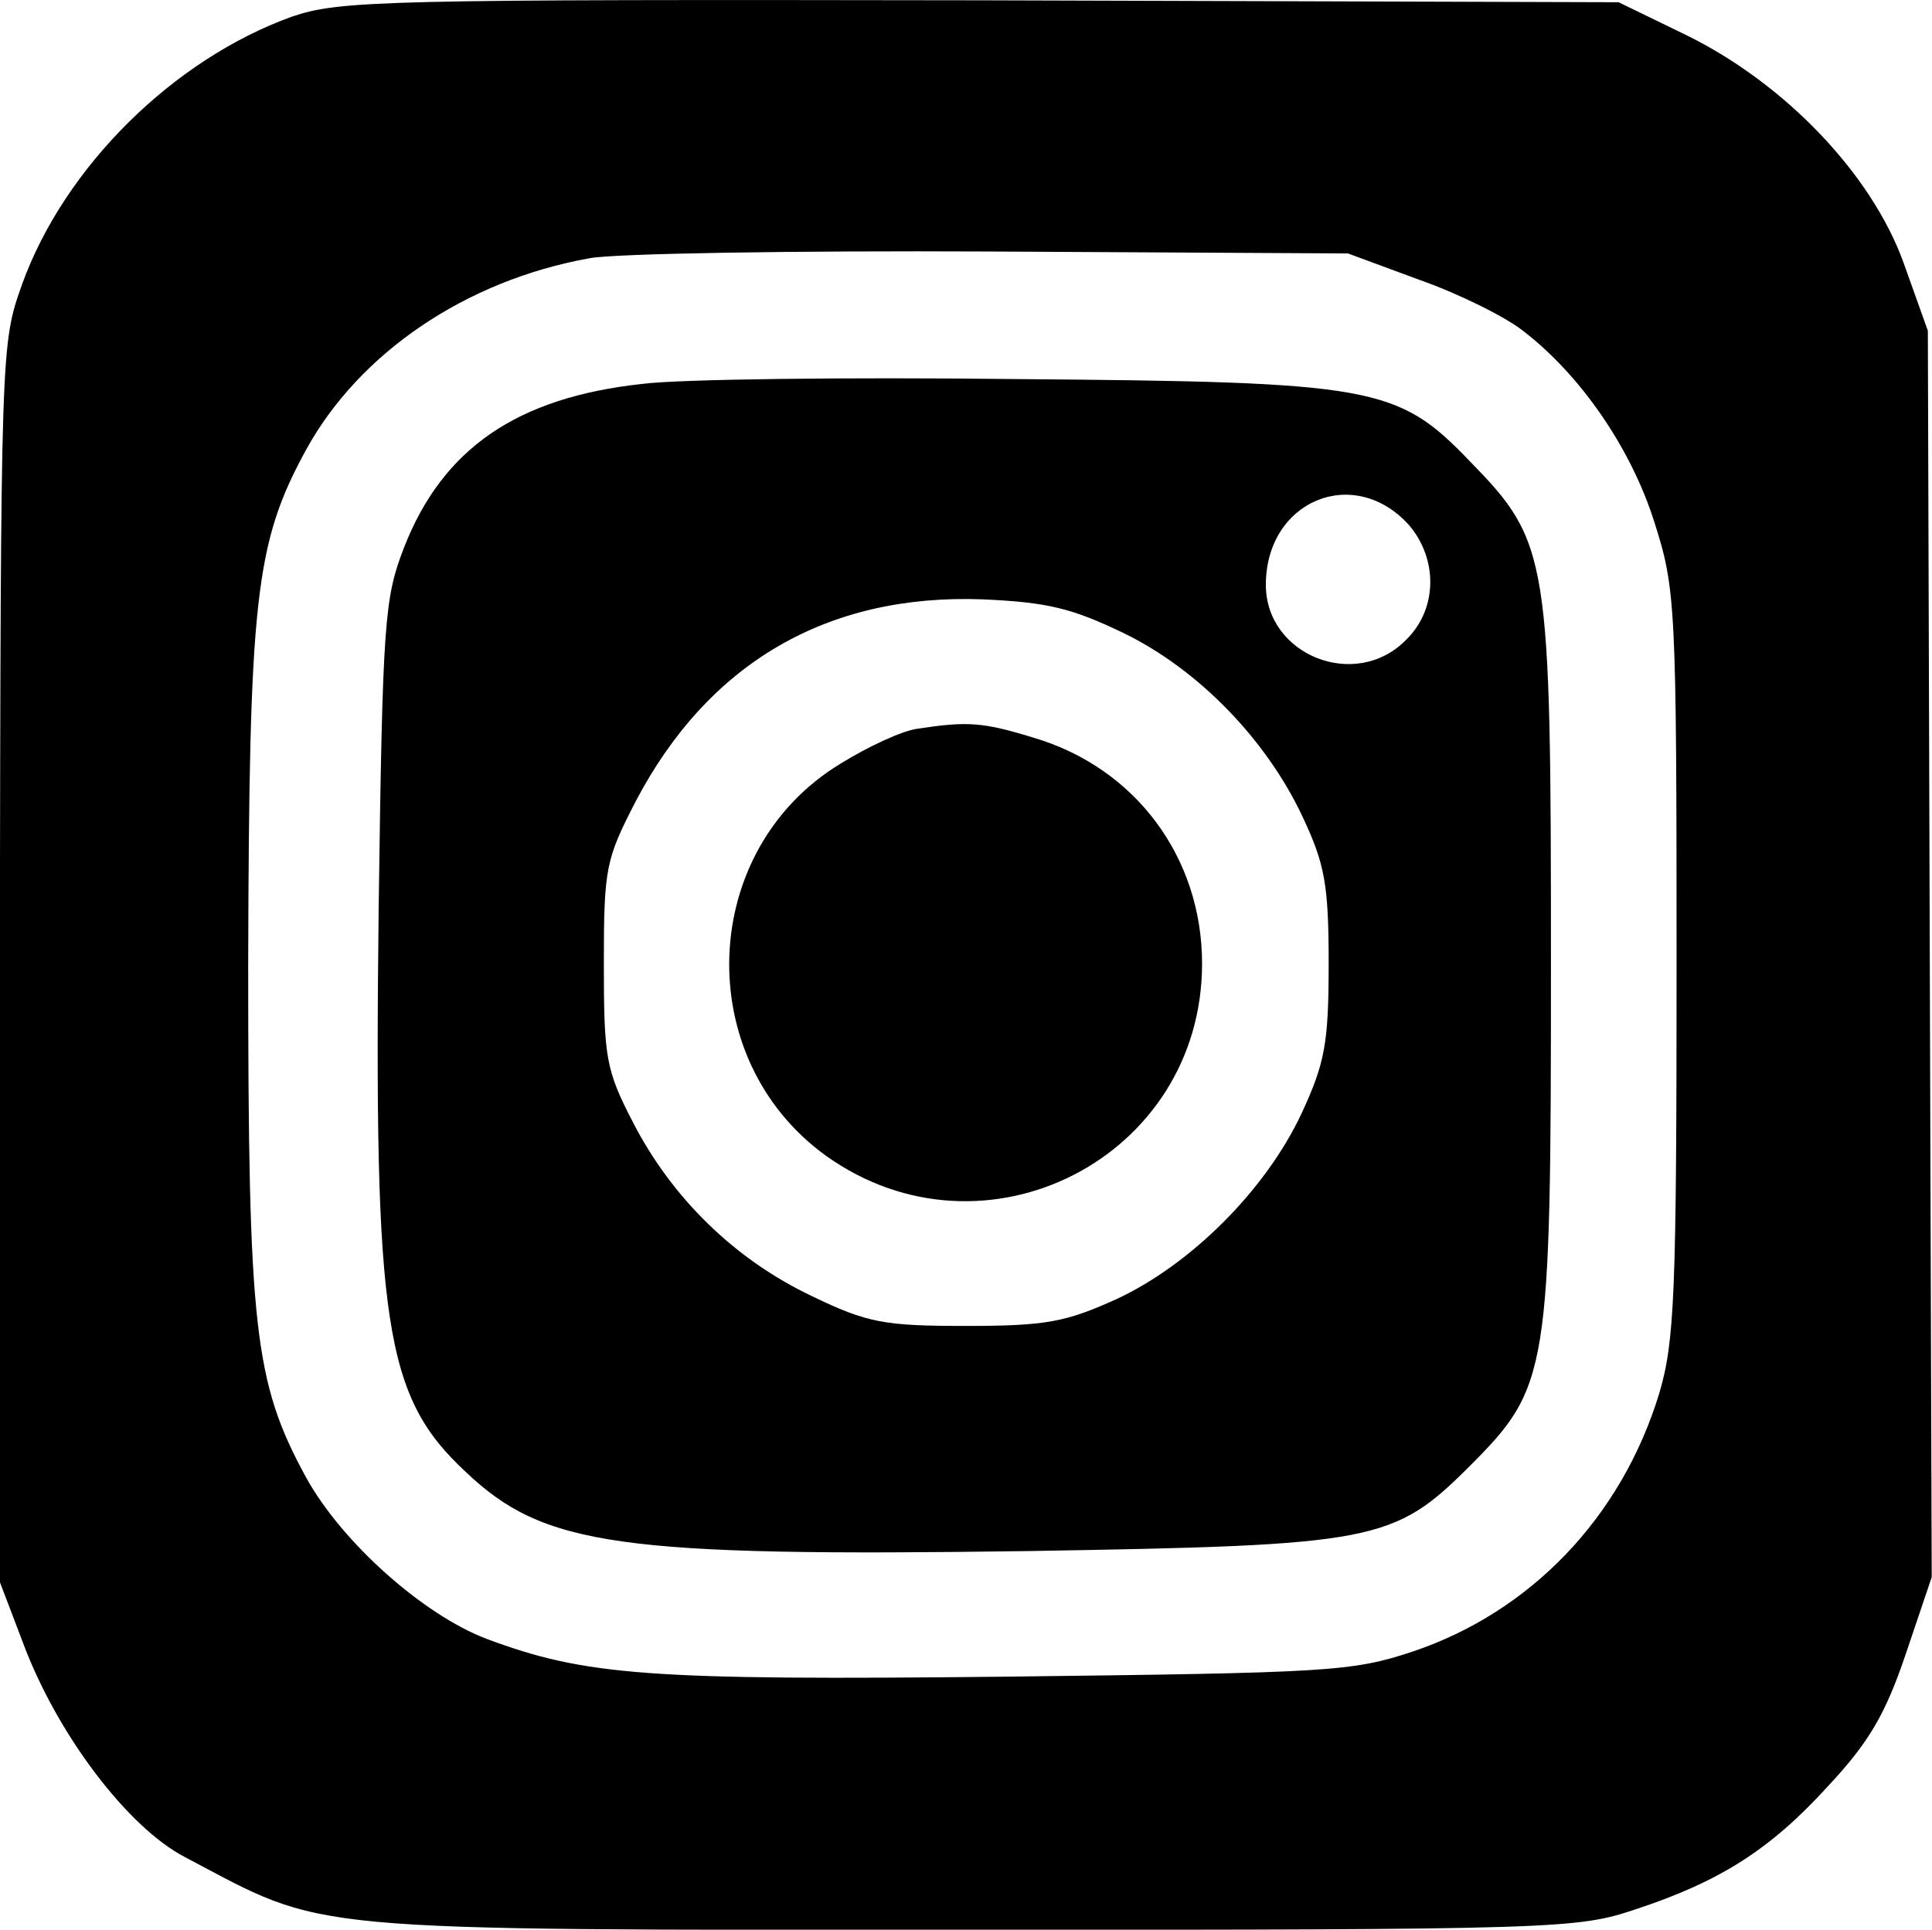 <?xml version="1.0" standalone="no"?>
<!DOCTYPE svg PUBLIC "-//W3C//DTD SVG 20010904//EN"
 "http://www.w3.org/TR/2001/REC-SVG-20010904/DTD/svg10.dtd">
<svg version="1.0" xmlns="http://www.w3.org/2000/svg"
 width="199.911pt" height="199.72pt" viewBox="0 0 199.911 199.72"
 preserveAspectRatio="xMidYMid meet">
<g transform="translate(-0.018,199.731) scale(0.1,-0.1)"
fill="#000000" stroke="none">
<path d="M302 1980 c-122 -44 -235 -155 -279 -277 -22 -62 -22 -63 -23 -703
l0 -640 24 -63 c35 -94 108 -191 168 -222 148 -78 109 -75 816 -75 605 0 624
1 684 21 88 29 140 62 200 128 42 45 59 74 80 136 l27 80 -2 645 -2 645 -25
70 c-33 92 -123 186 -225 236 l-70 34 -660 2 c-621 1 -663 0 -713 -17z m1166
-272 c40 -14 89 -38 108 -53 60 -46 112 -122 136 -198 22 -69 23 -85 23 -457
0 -343 -2 -391 -18 -445 -39 -128 -133 -226 -255 -267 -63 -21 -88 -22 -421
-26 -370 -4 -435 1 -537 39 -66 25 -150 100 -187 167 -54 99 -60 154 -60 532
1 378 7 435 60 532 55 100 165 175 293 198 25 5 212 8 415 7 l370 -2 73 -27z"/>
<path d="M665 1600 c-130 -14 -207 -67 -247 -170 -20 -52 -22 -75 -26 -373 -5
-430 6 -505 90 -583 81 -77 158 -88 583 -82 358 6 377 9 456 88 82 82 84 97
84 520 0 422 -2 436 -84 520 -75 78 -99 82 -471 85 -173 2 -346 0 -385 -5z
m793 -146 c30 -35 30 -87 -3 -119 -52 -53 -145 -16 -145 57 0 87 91 125 148
62z m-295 -112 c78 -38 148 -111 185 -190 23 -49 27 -70 27 -152 0 -83 -4
-103 -28 -155 -37 -79 -114 -156 -191 -192 -53 -24 -73 -28 -156 -28 -85 0
-102 3 -160 31 -80 38 -145 102 -185 180 -28 54 -30 67 -30 164 0 99 2 108 33
168 75 143 198 215 359 209 67 -3 92 -9 146 -35z"/>
<path d="M949 1243 c-15 -2 -50 -18 -79 -36 -147 -89 -155 -305 -15 -406 164
-117 389 -2 389 199 0 110 -69 203 -175 234 -52 16 -68 17 -120 9z"/>
</g>
</svg>

